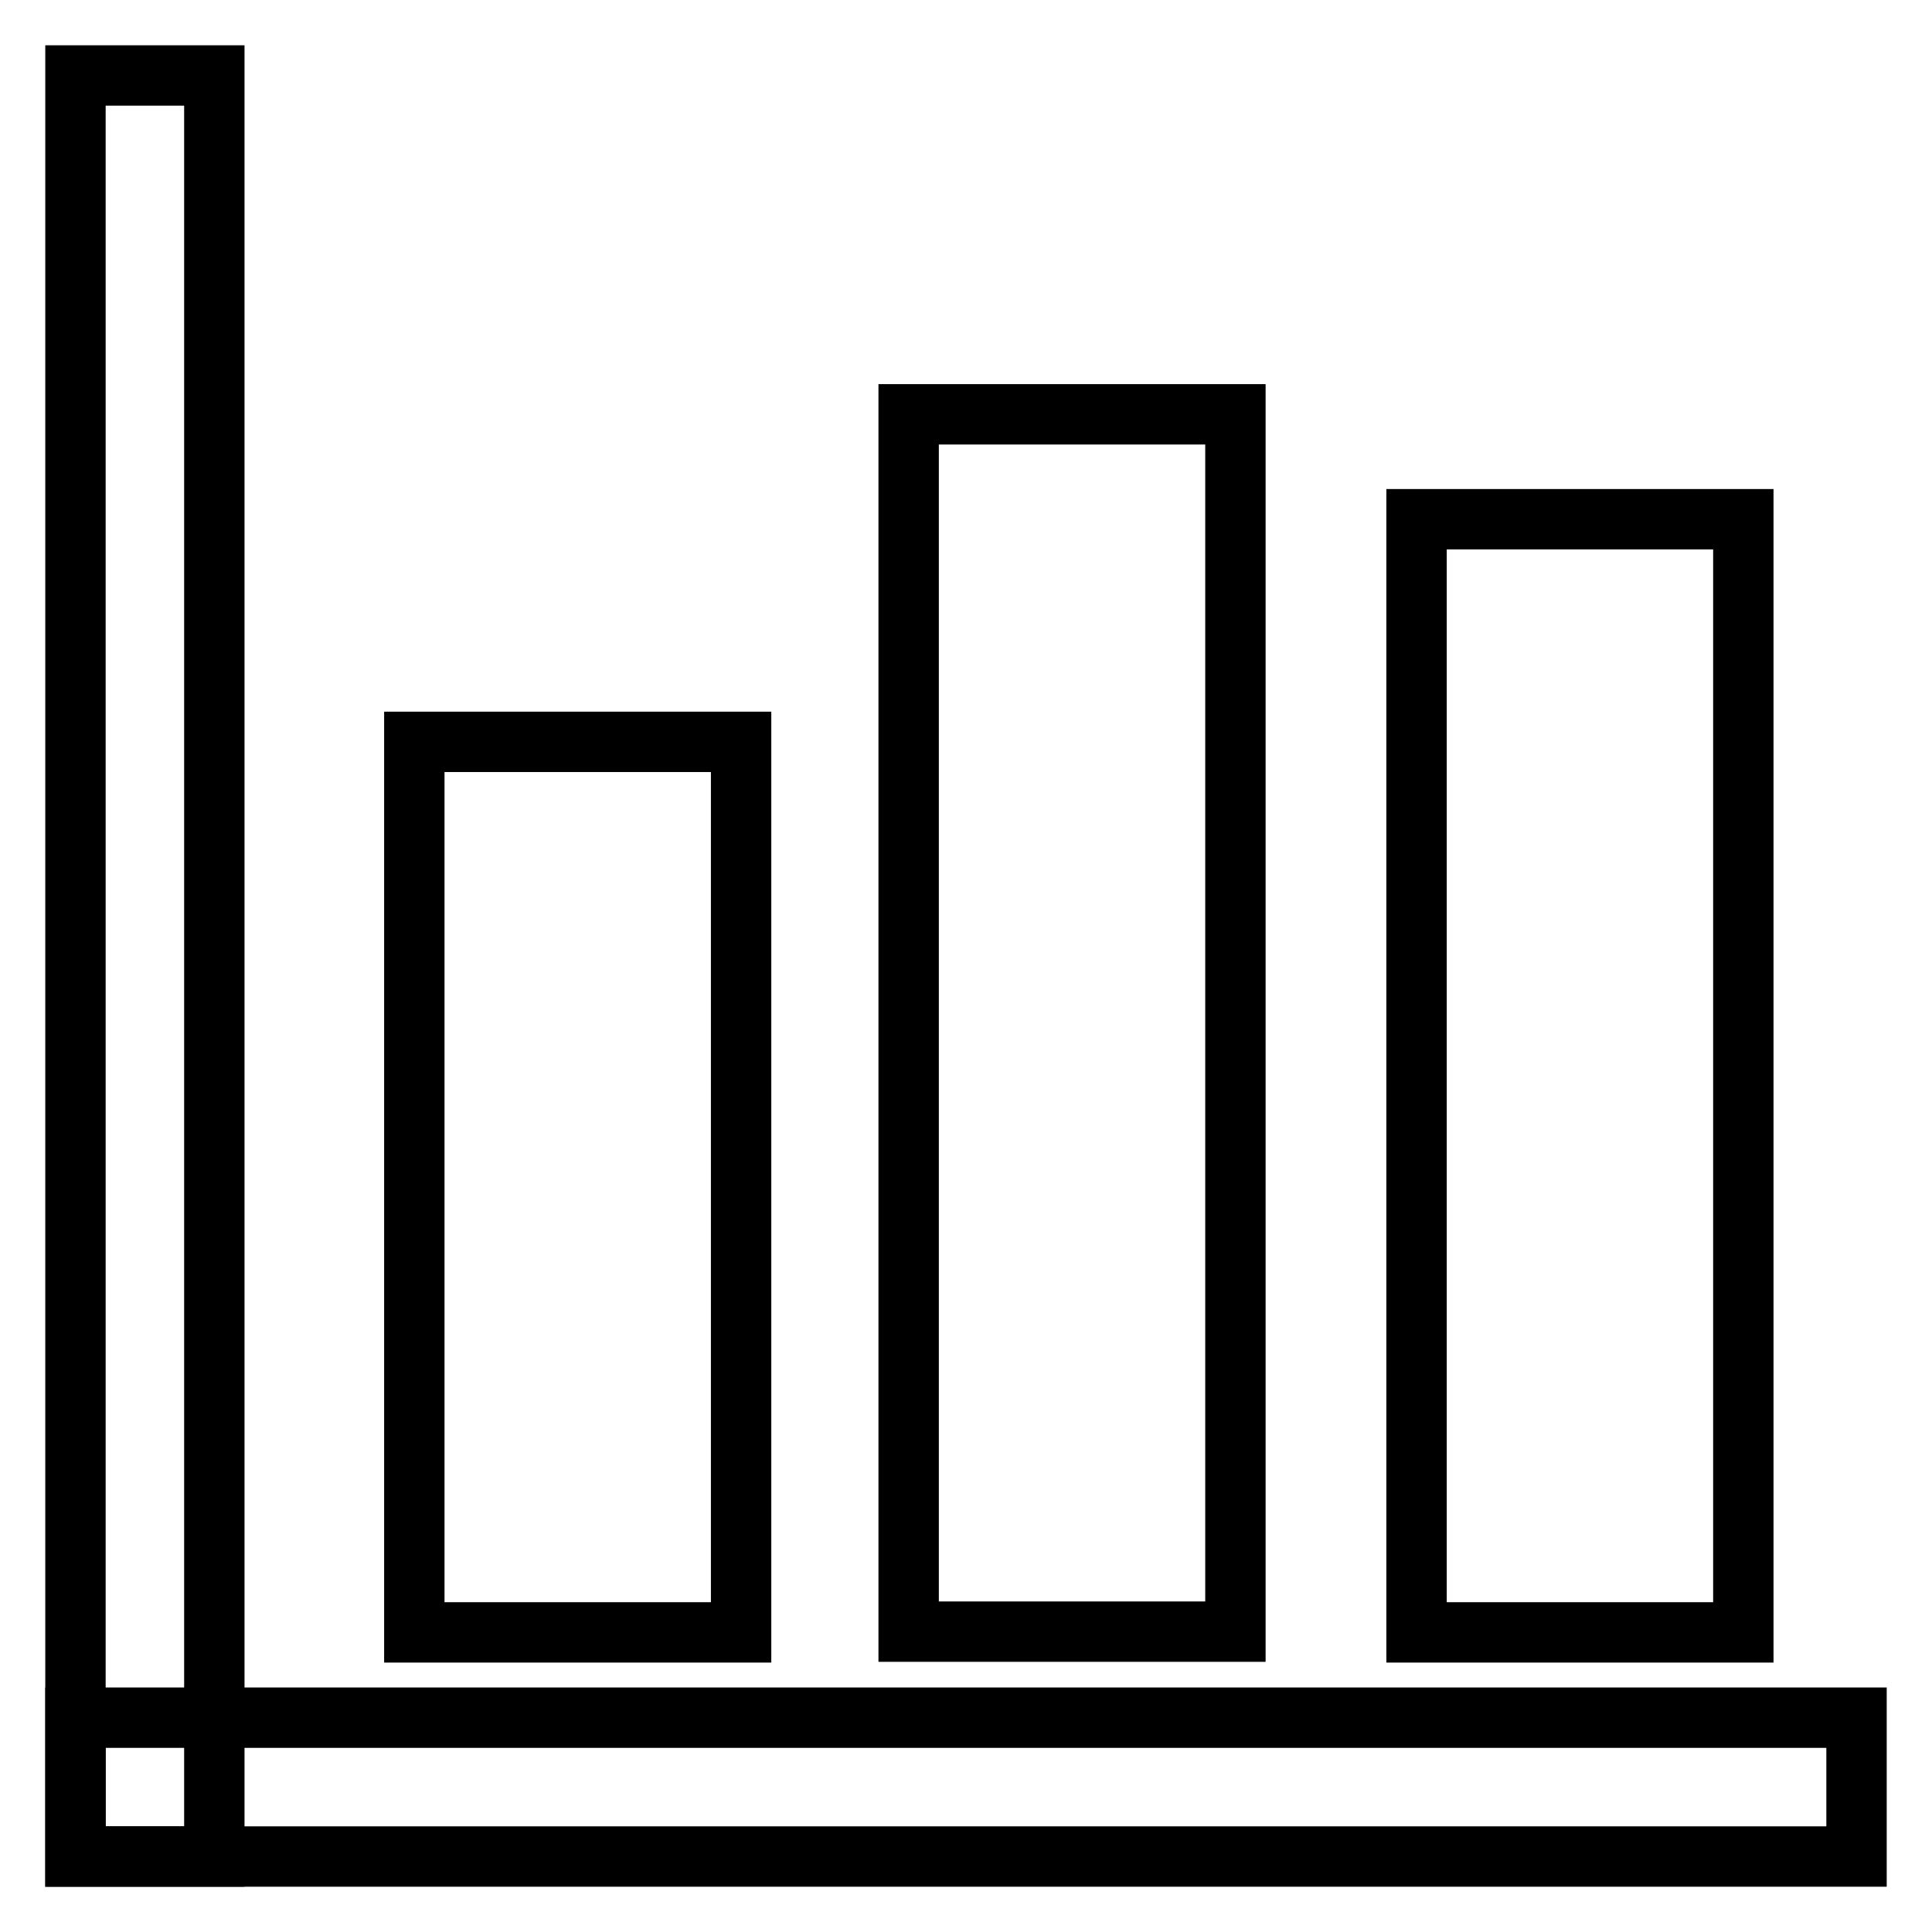 <?xml version="1.0" encoding="utf-8"?>
<!-- Svg Vector Icons : http://www.onlinewebfonts.com/icon -->
<!DOCTYPE svg PUBLIC "-//W3C//DTD SVG 1.1//EN" "http://www.w3.org/Graphics/SVG/1.1/DTD/svg11.dtd">
<svg version="1.1" xmlns="http://www.w3.org/2000/svg" xmlns:xlink="http://www.w3.org/1999/xlink" x="0px" y="0px" viewBox="0 0 256 256" enable-background="new 0 0 256 256" xml:space="preserve">
<g><g><path stroke-width="8" fill-opacity="0" stroke="#000000"  d="M10,227.6h236V246H10V227.6z"/><path stroke-width="8" fill-opacity="0" stroke="#000000"  d="M10,10h18.4v236H10V10z"/><path stroke-width="8" fill-opacity="0" stroke="#000000"  d="M54.9,98.3h43.3v118H54.9V98.3L54.9,98.3z"/><path stroke-width="8" fill-opacity="0" stroke="#000000"  d="M187.7,68.8H231v147.5h-43.3V68.8z"/><path stroke-width="8" fill-opacity="0" stroke="#000000"  d="M120.4,54.9h43.3v161.3h-43.3V54.9L120.4,54.9z"/></g></g>
</svg>
